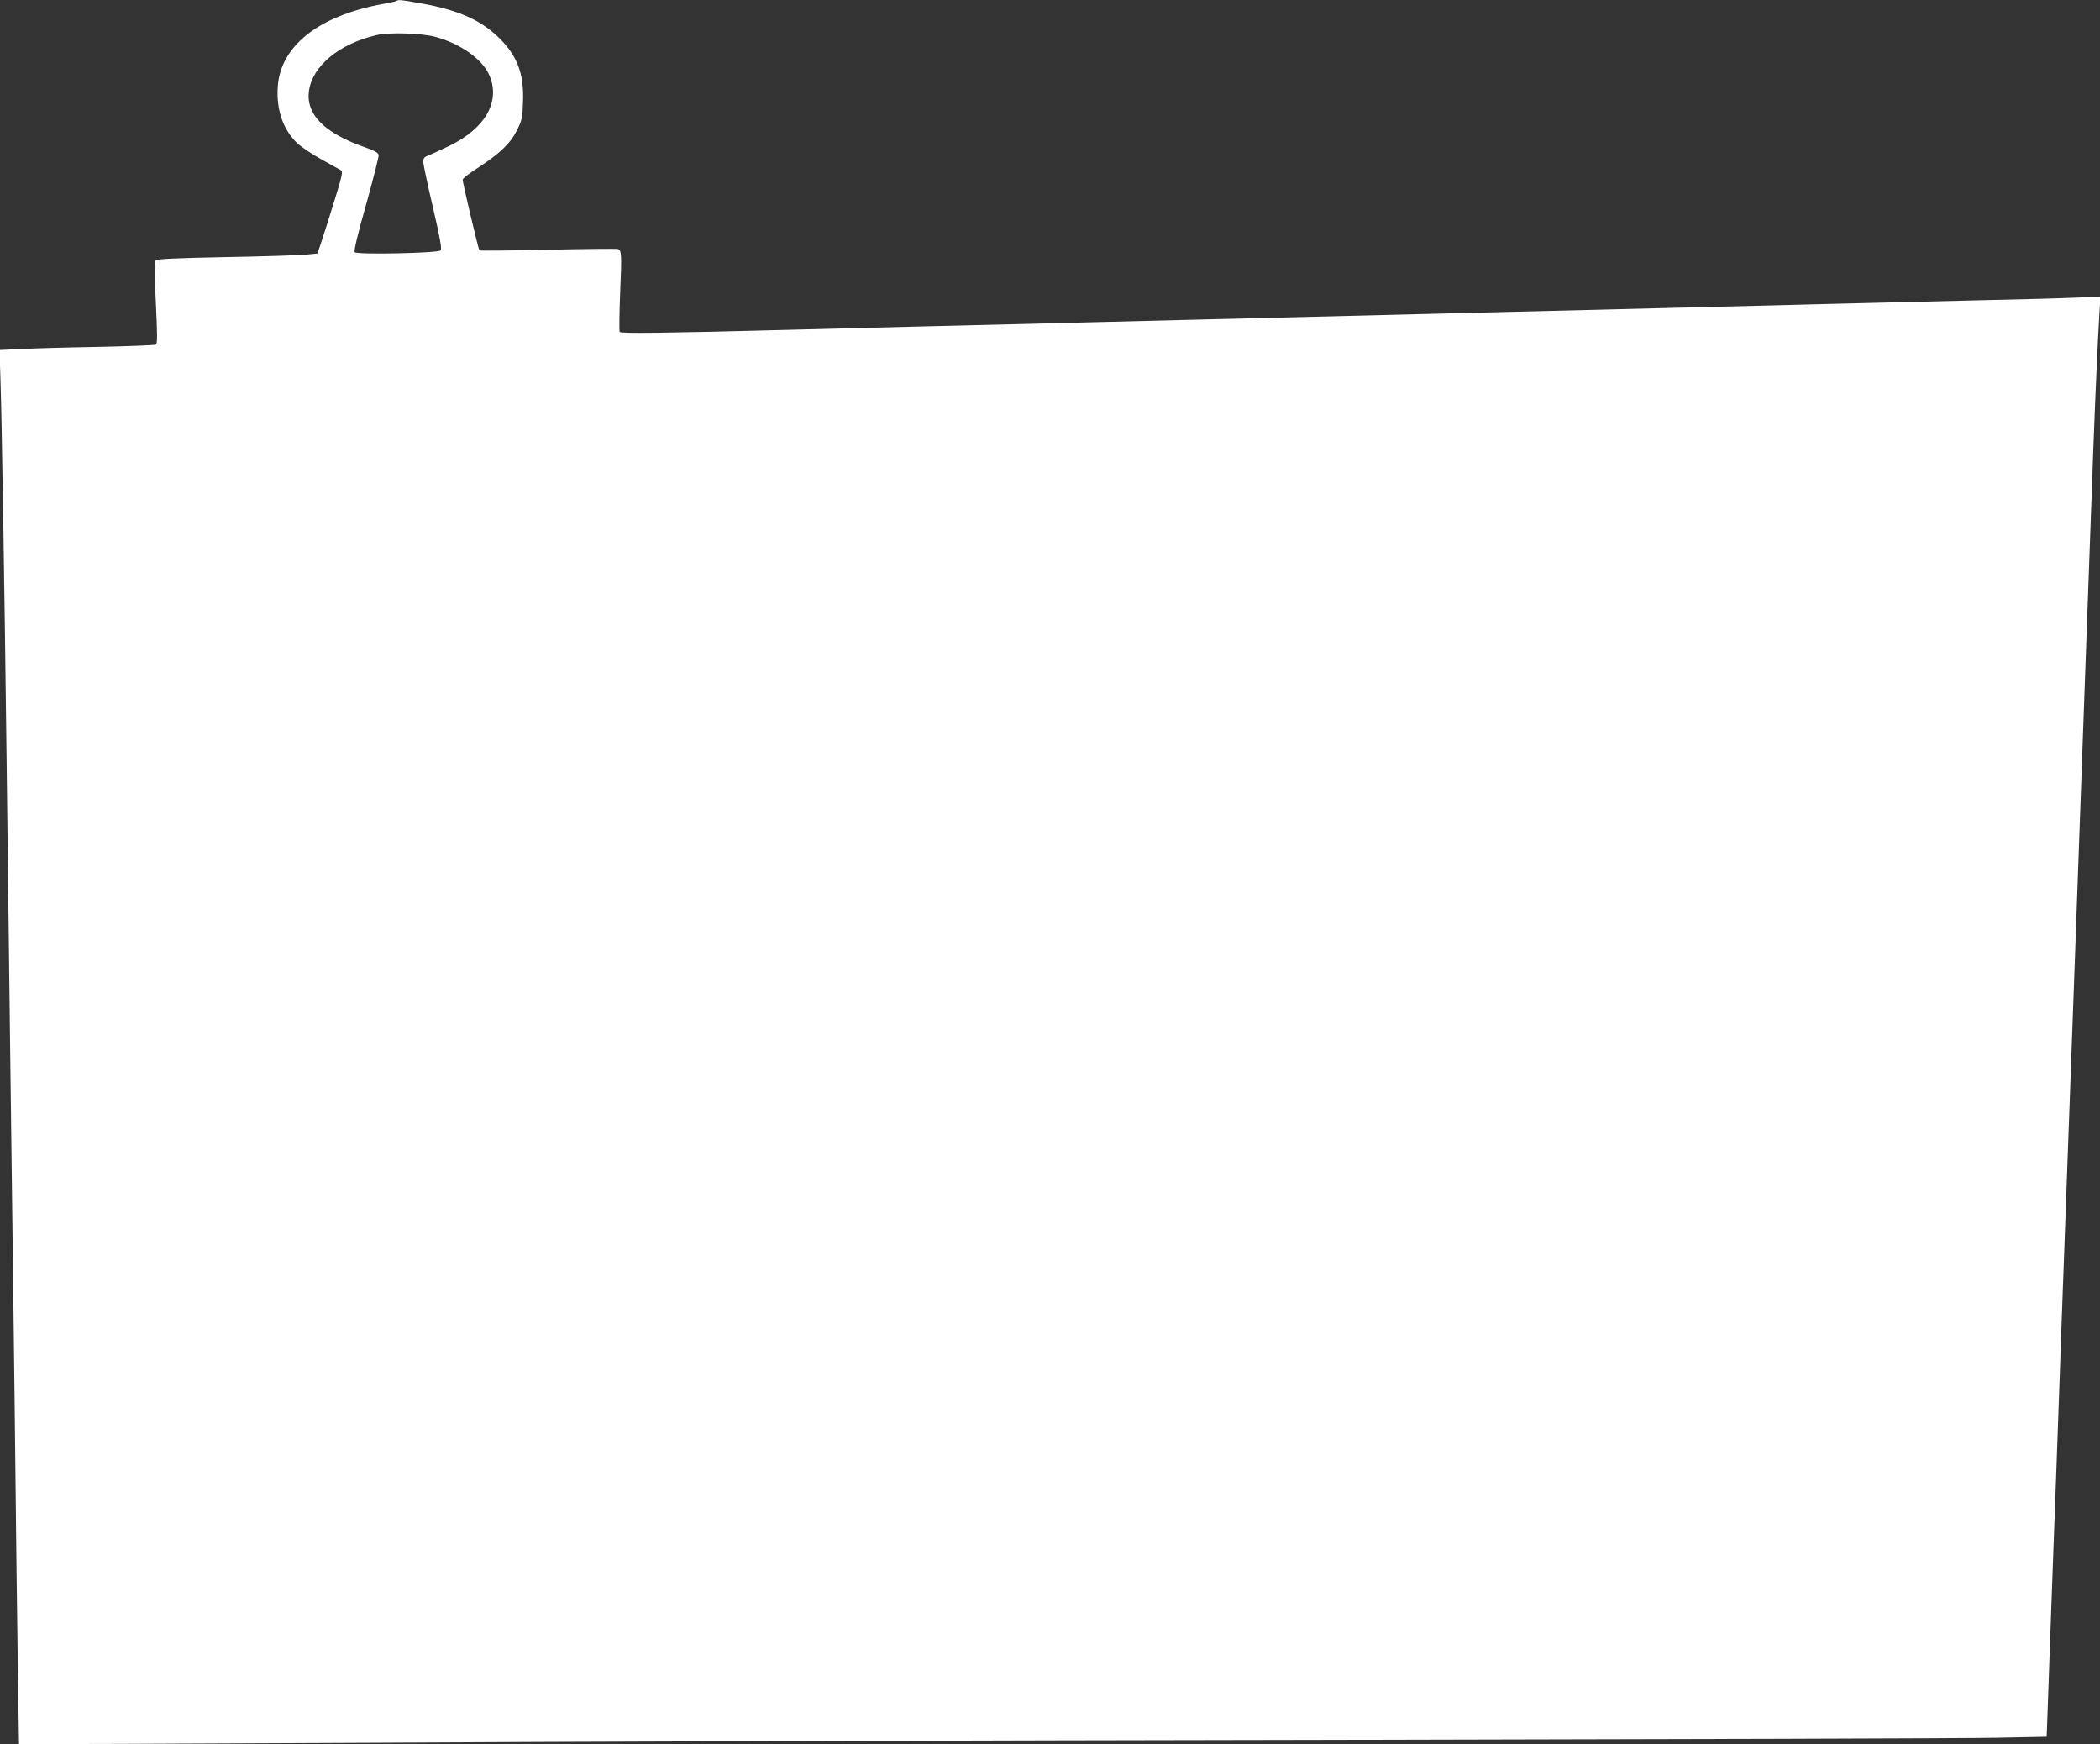 <?xml version="1.0" standalone="no"?>
<!DOCTYPE svg PUBLIC "-//W3C//DTD SVG 20010904//EN"
 "http://www.w3.org/TR/2001/REC-SVG-20010904/DTD/svg10.dtd">
<svg version="1.0" xmlns="http://www.w3.org/2000/svg"
 width="1280pt" height="1063pt" viewBox="0 0 1280 1063"
 preserveAspectRatio="xMidYMid meet">
<rect x="0" y="0" width="1280" height="1063" fill="#333333" stroke="none"/>
<g transform="translate(0,1063) scale(0.1,-0.1)"
fill="#ffffff" stroke="none">
<path d="M2418 10625 c-2 -3 -42 -12 -89 -20 -387 -72 -619 -255 -636 -503
-10 -139 33 -263 117 -343 26 -25 95 -71 152 -102 56 -31 109 -60 117 -65 12
-7 5 -39 -43 -193 -31 -101 -67 -213 -79 -249 l-22 -65 -75 -7 c-41 -4 -260
-11 -487 -15 -294 -6 -415 -11 -424 -20 -9 -9 -9 -69 1 -259 9 -191 10 -248 0
-254 -6 -4 -163 -10 -348 -14 -185 -3 -397 -9 -471 -13 l-134 -6 6 -186 c8
-241 24 -1224 37 -2291 14 -1182 29 -2339 40 -3195 5 -401 15 -1200 21 -1775
7 -575 14 -1047 15 -1049 2 -2 943 1 2091 7 1149 7 3791 15 5873 18 2082 4
3922 9 4090 13 l305 6 7 190 c6 190 20 553 38 1055 6 146 19 517 30 825 11
308 24 683 30 833 9 256 16 428 40 1095 5 149 14 396 20 547 5 151 17 463 25
693 8 229 22 605 30 835 8 229 20 541 25 692 25 678 30 823 40 1100 11 302 27
653 37 818 l6 93 -154 -5 c-85 -4 -347 -11 -584 -16 -236 -6 -605 -15 -820
-20 -214 -5 -573 -14 -797 -20 -999 -25 -1247 -31 -1618 -40 -371 -9 -619 -15
-1617 -40 -225 -6 -583 -15 -798 -20 -214 -5 -581 -14 -815 -20 -234 -6 -589
-15 -790 -20 -757 -20 -1027 -23 -1033 -13 -3 5 -2 113 3 238 10 232 9 260
-13 267 -7 3 -198 1 -425 -4 -228 -5 -416 -7 -420 -4 -6 6 -102 412 -102 431
0 7 42 40 94 73 134 87 199 150 238 230 30 60 33 77 36 173 6 171 -35 279
-147 389 -110 108 -250 170 -477 210 -118 21 -138 23 -146 15z m237 -220 c153
-42 284 -135 327 -232 70 -158 -21 -323 -239 -430 -54 -26 -113 -53 -130 -60
-27 -9 -33 -17 -33 -40 0 -15 27 -140 59 -278 43 -183 55 -253 47 -261 -16
-17 -512 -27 -524 -11 -6 8 19 114 70 292 43 154 77 289 76 299 -2 15 -23 27
-83 48 -247 86 -361 201 -342 343 21 153 184 288 412 341 77 18 277 12 360
-11z"/>
</g>
</svg>
